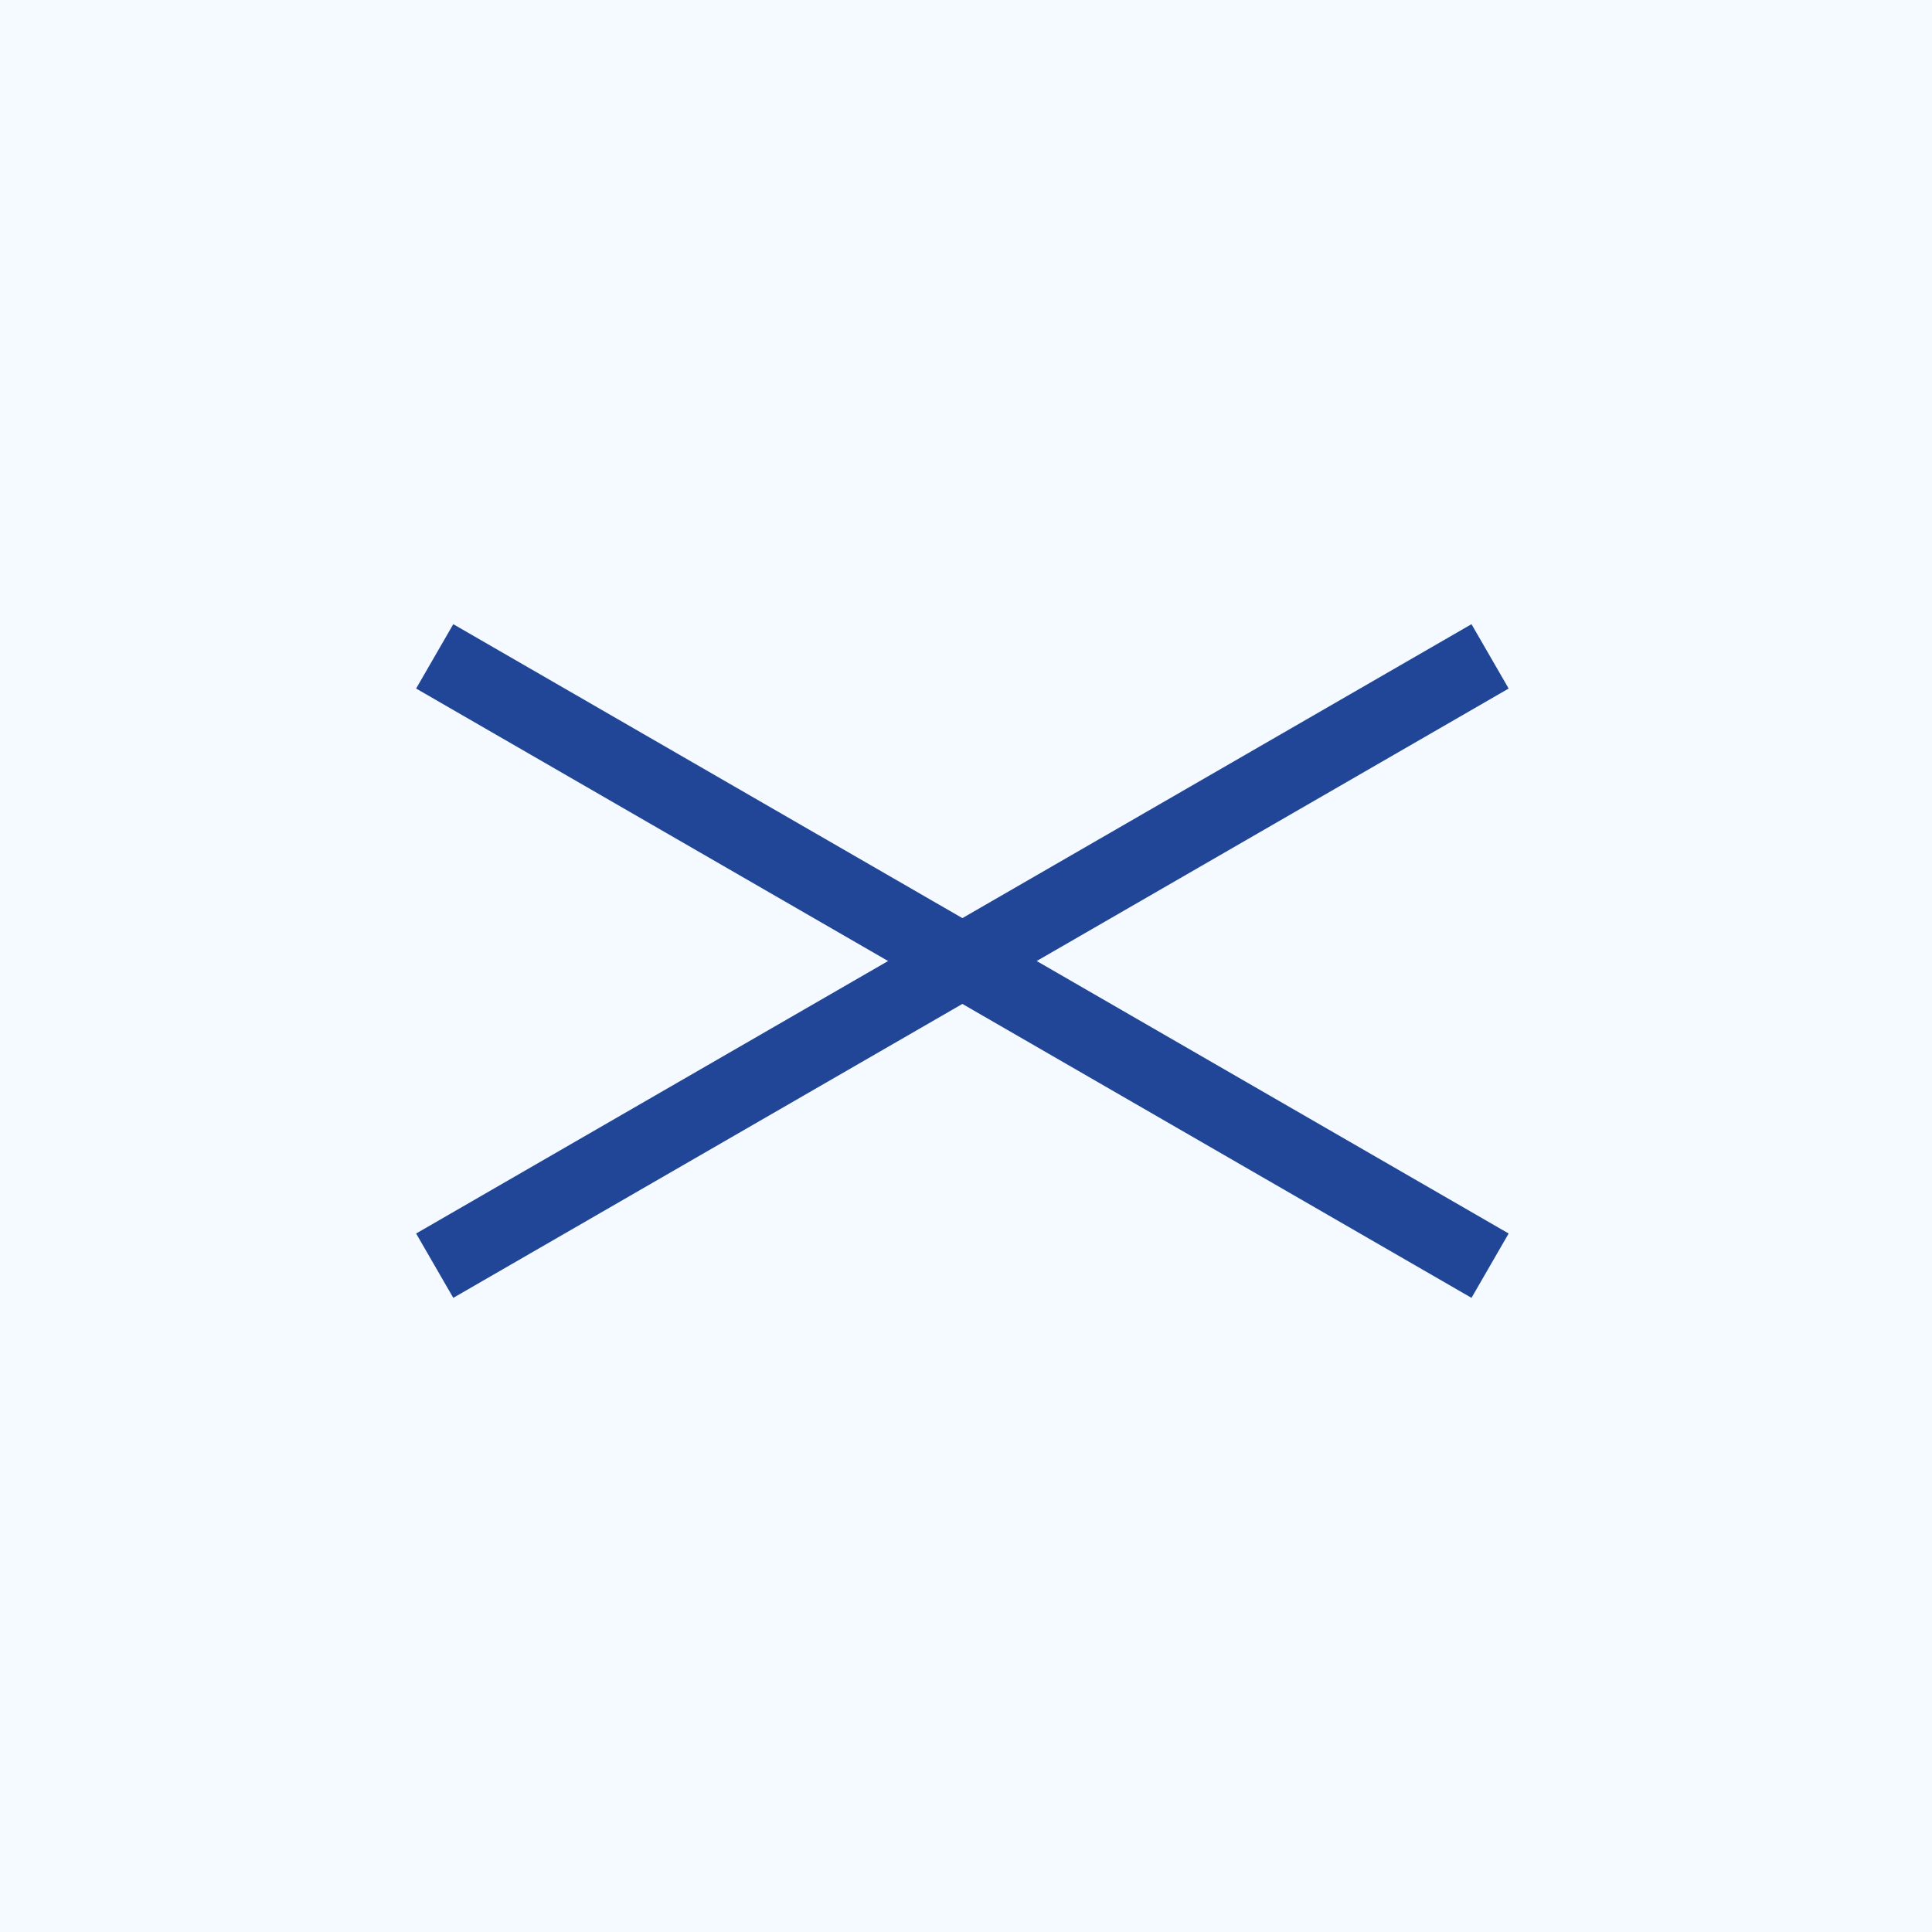 <svg xmlns="http://www.w3.org/2000/svg" width="130" height="130"><g data-name="グループ 3465"><path data-name="パス 5420" d="M0 0h130v130H0z" fill="#f4faff"/><g data-name="グループ 3449" fill="#214698"><path data-name="パス 5419" d="M28 83l71.014-41 2.5 4.33-71.014 41z"/><path data-name="パス 5418" d="M99.014 87.33L28 46.33 30.5 42l71.014 41z"/></g></g></svg>